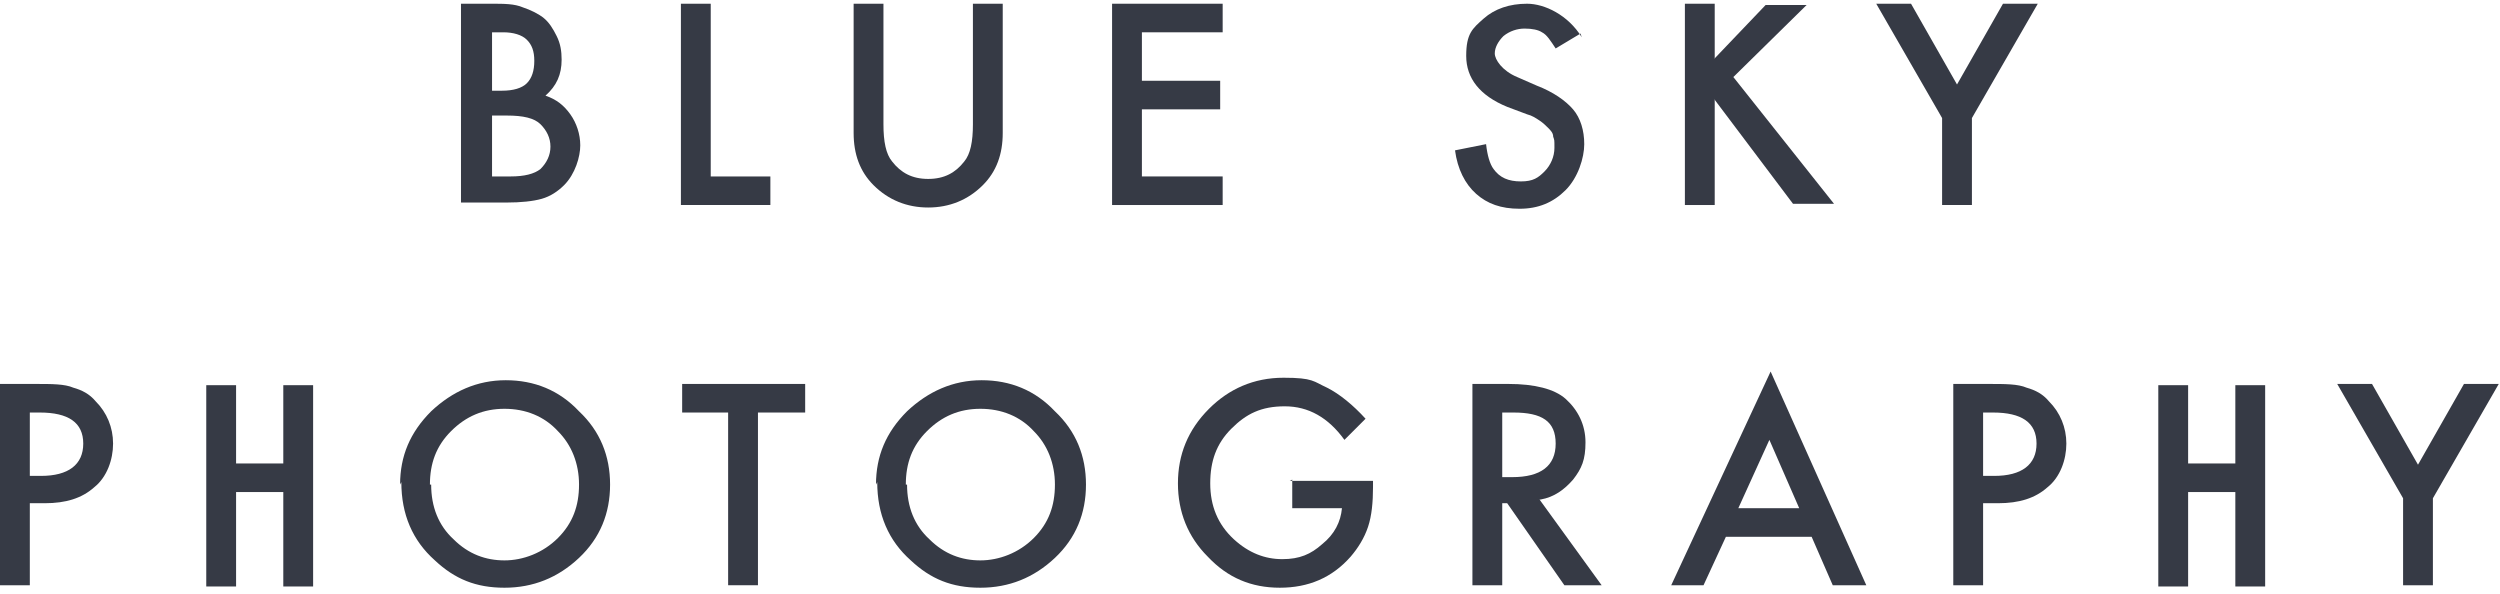 <?xml version="1.0" encoding="UTF-8"?>
<svg id="Layer_3" data-name="Layer 3" xmlns="http://www.w3.org/2000/svg" version="1.1" viewBox="0 0 201.2 47.8">
  <defs>
    <style>
      .cls-1 {
        fill: #363a45;
        stroke-width: 0px;
      }
    </style>
  </defs>
  <g id="TopObjectCopy_R251G251B251">
    <g>
      <path class="cls-1" d="M2.4,40.5v6.6H0v-16.2h2.8c1.4,0,2.4,0,3.1.3.7.2,1.3.5,1.8,1.1.9.9,1.4,2.1,1.4,3.4s-.5,2.7-1.5,3.5c-1,.9-2.3,1.3-4,1.3h-1.1ZM2.4,38.3h.9c2.2,0,3.4-.9,3.4-2.6s-1.2-2.5-3.5-2.5h-.8v5.1Z"/>
      <path class="cls-1" d="M19,37.3h3.8v-6.3h2.4v16.2h-2.4v-7.6h-3.8v7.6h-2.4v-16.2h2.4v6.3Z"/>
      <path class="cls-1" d="M176.1,37.3h3.8v-6.3h2.4v16.2h-2.4v-7.6h-3.8v7.6h-2.4v-16.2h2.4v6.3Z"/>
      <path class="cls-1" d="M32.2,39c0-2.3.8-4.2,2.5-5.9,1.7-1.6,3.7-2.5,6-2.5s4.3.8,5.9,2.5c1.7,1.6,2.5,3.6,2.5,5.9s-.8,4.3-2.5,5.9c-1.7,1.6-3.7,2.4-6,2.4s-4-.7-5.6-2.2c-1.8-1.6-2.7-3.7-2.7-6.3ZM34.7,39c0,1.8.6,3.3,1.8,4.4,1.2,1.2,2.6,1.7,4.1,1.7s3.1-.6,4.3-1.8c1.2-1.2,1.7-2.6,1.7-4.3s-.6-3.2-1.7-4.3c-1.1-1.2-2.6-1.8-4.3-1.8s-3.1.6-4.3,1.8c-1.2,1.2-1.7,2.6-1.7,4.3Z"/>
      <path class="cls-1" d="M61,33.2v13.9h-2.4v-13.9h-3.7v-2.3h9.9v2.3h-3.7Z"/>
      <path class="cls-1" d="M70.5,39c0-2.3.8-4.2,2.5-5.9,1.7-1.6,3.7-2.5,6-2.5s4.3.8,5.9,2.5c1.7,1.6,2.5,3.6,2.5,5.9s-.8,4.3-2.5,5.9c-1.7,1.6-3.7,2.4-6,2.4s-4-.7-5.6-2.2c-1.8-1.6-2.7-3.7-2.7-6.3ZM73,39c0,1.8.6,3.3,1.8,4.4,1.2,1.2,2.6,1.7,4.1,1.7s3.1-.6,4.3-1.8c1.2-1.2,1.7-2.6,1.7-4.3s-.6-3.2-1.7-4.3c-1.1-1.2-2.6-1.8-4.3-1.8s-3.1.6-4.3,1.8c-1.2,1.2-1.7,2.6-1.7,4.3Z"/>
      <path class="cls-1" d="M103.8,38.7h6.7v.5c0,1.2-.1,2.3-.4,3.2-.3.9-.8,1.7-1.4,2.4-1.5,1.7-3.4,2.5-5.7,2.5s-4.2-.8-5.8-2.5c-1.6-1.6-2.4-3.6-2.4-5.9s.8-4.3,2.5-6c1.6-1.6,3.6-2.5,6-2.5s2.4.3,3.5.8c1,.5,2.1,1.4,3.1,2.5l-1.7,1.7c-1.3-1.8-2.9-2.7-4.8-2.7s-3.1.6-4.3,1.8c-1.2,1.2-1.7,2.6-1.7,4.4s.6,3.3,1.9,4.5c1.2,1.1,2.5,1.6,3.9,1.6s2.3-.4,3.2-1.2c1-.8,1.5-1.8,1.6-2.9h-4v-2.3Z"/>
      <path class="cls-1" d="M123.9,40.2l5,6.9h-3l-4.6-6.6h-.4v6.6h-2.4v-16.2h2.9c2.1,0,3.7.4,4.6,1.2,1,.9,1.6,2.1,1.6,3.5s-.3,2.1-1,3c-.7.8-1.5,1.4-2.6,1.6ZM120.9,38.4h.8c2.3,0,3.5-.9,3.5-2.7s-1.1-2.5-3.4-2.5h-.9v5.1Z"/>
      <path class="cls-1" d="M145.8,43.2h-6.9l-1.8,3.9h-2.6l8-17.2,7.7,17.2h-2.7l-1.7-3.9ZM144.8,40.9l-2.4-5.5-2.5,5.5h4.9Z"/>
      <path class="cls-1" d="M159.6,40.5v6.6h-2.4v-16.2h2.8c1.4,0,2.4,0,3.1.3.7.2,1.3.5,1.8,1.1.9.9,1.4,2.1,1.4,3.4s-.5,2.7-1.5,3.5c-1,.9-2.3,1.3-4,1.3h-1.1ZM159.6,38.3h.9c2.2,0,3.4-.9,3.4-2.6s-1.2-2.5-3.5-2.5h-.8v5.1Z"/>
      <path class="cls-1" d="M193.4,40.1l-5.3-9.2h2.8l3.7,6.5,3.7-6.5h2.8l-5.3,9.2v7h-2.4v-7Z"/>
    </g>
    <g>
      <path class="cls-1" d="M37.1,16.5V.3h2.4c1.1,0,1.9,0,2.6.3.6.2,1.2.5,1.6.8.5.4.8.9,1.1,1.5.3.6.4,1.2.4,1.9,0,1.2-.4,2.1-1.3,2.9.9.3,1.5.8,2,1.5.5.7.8,1.6.8,2.5s-.4,2.3-1.3,3.2c-.5.5-1.1.9-1.8,1.1-.7.2-1.7.3-2.8.3h-3.7ZM39.6,7.3h.8c.9,0,1.6-.2,2-.6.4-.4.6-1,.6-1.8s-.2-1.3-.6-1.7c-.4-.4-1.1-.6-1.9-.6h-.9v4.7ZM39.6,14.2h1.5c1.1,0,1.9-.2,2.4-.6.5-.5.8-1.1.8-1.8s-.3-1.3-.8-1.8c-.5-.5-1.4-.7-2.7-.7h-1.2v4.9Z"/>
      <path class="cls-1" d="M57.2.3v13.9h4.8v2.3h-7.2V.3h2.4Z"/>
      <path class="cls-1" d="M71.1.3v9.7c0,1.4.2,2.4.7,3,.7.9,1.6,1.4,2.9,1.4s2.2-.5,2.9-1.4c.5-.6.7-1.6.7-3V.3h2.4v10.4c0,1.7-.5,3.1-1.6,4.2-1.2,1.2-2.7,1.8-4.4,1.8s-3.2-.6-4.4-1.8c-1.1-1.1-1.6-2.5-1.6-4.2V.3h2.4Z"/>
      <path class="cls-1" d="M98.4,2.6h-6.5v3.9h6.3v2.3h-6.3v5.4h6.5v2.3h-8.9V.3h8.9v2.3Z"/>
      <path class="cls-1" d="M127.2,2.7l-2,1.2c-.4-.6-.7-1.1-1.1-1.3-.3-.2-.8-.3-1.4-.3s-1.2.2-1.7.6c-.4.4-.7.9-.7,1.4s.6,1.4,1.8,1.9l1.6.7c1.3.5,2.3,1.2,2.9,1.9s.9,1.7.9,2.8-.5,2.7-1.5,3.7c-1,1-2.2,1.5-3.7,1.5s-2.6-.4-3.5-1.2c-.9-.8-1.5-2-1.7-3.5l2.5-.5c.1.9.3,1.6.6,2,.5.7,1.2,1,2.2,1s1.4-.3,1.9-.8.8-1.2.8-1.9,0-.6-.1-.9c0-.3-.2-.5-.4-.7-.2-.2-.4-.4-.7-.6-.3-.2-.6-.4-1-.5l-1.6-.6c-2.2-.9-3.3-2.3-3.3-4.1s.5-2.2,1.4-3c.9-.8,2.1-1.2,3.5-1.2s3.3.9,4.4,2.7Z"/>
      <path class="cls-1" d="M156.3,9.5l-5.3-9.2h2.8l3.7,6.5,3.7-6.5h2.8l-5.3,9.2v7h-2.4v-7Z"/>
      <g>
        <path class="cls-1" d="M138,6.8v9.7h-2.4V.3h2.4v6.5Z"/>
        <polygon class="cls-1" points="147.6 16.4 139.5 6.2 145.4 .4 142.1 .4 137.9 4.8 137.9 7.9 144.3 16.4 147.6 16.4"/>
      </g>
    </g>
  </g>
</svg>